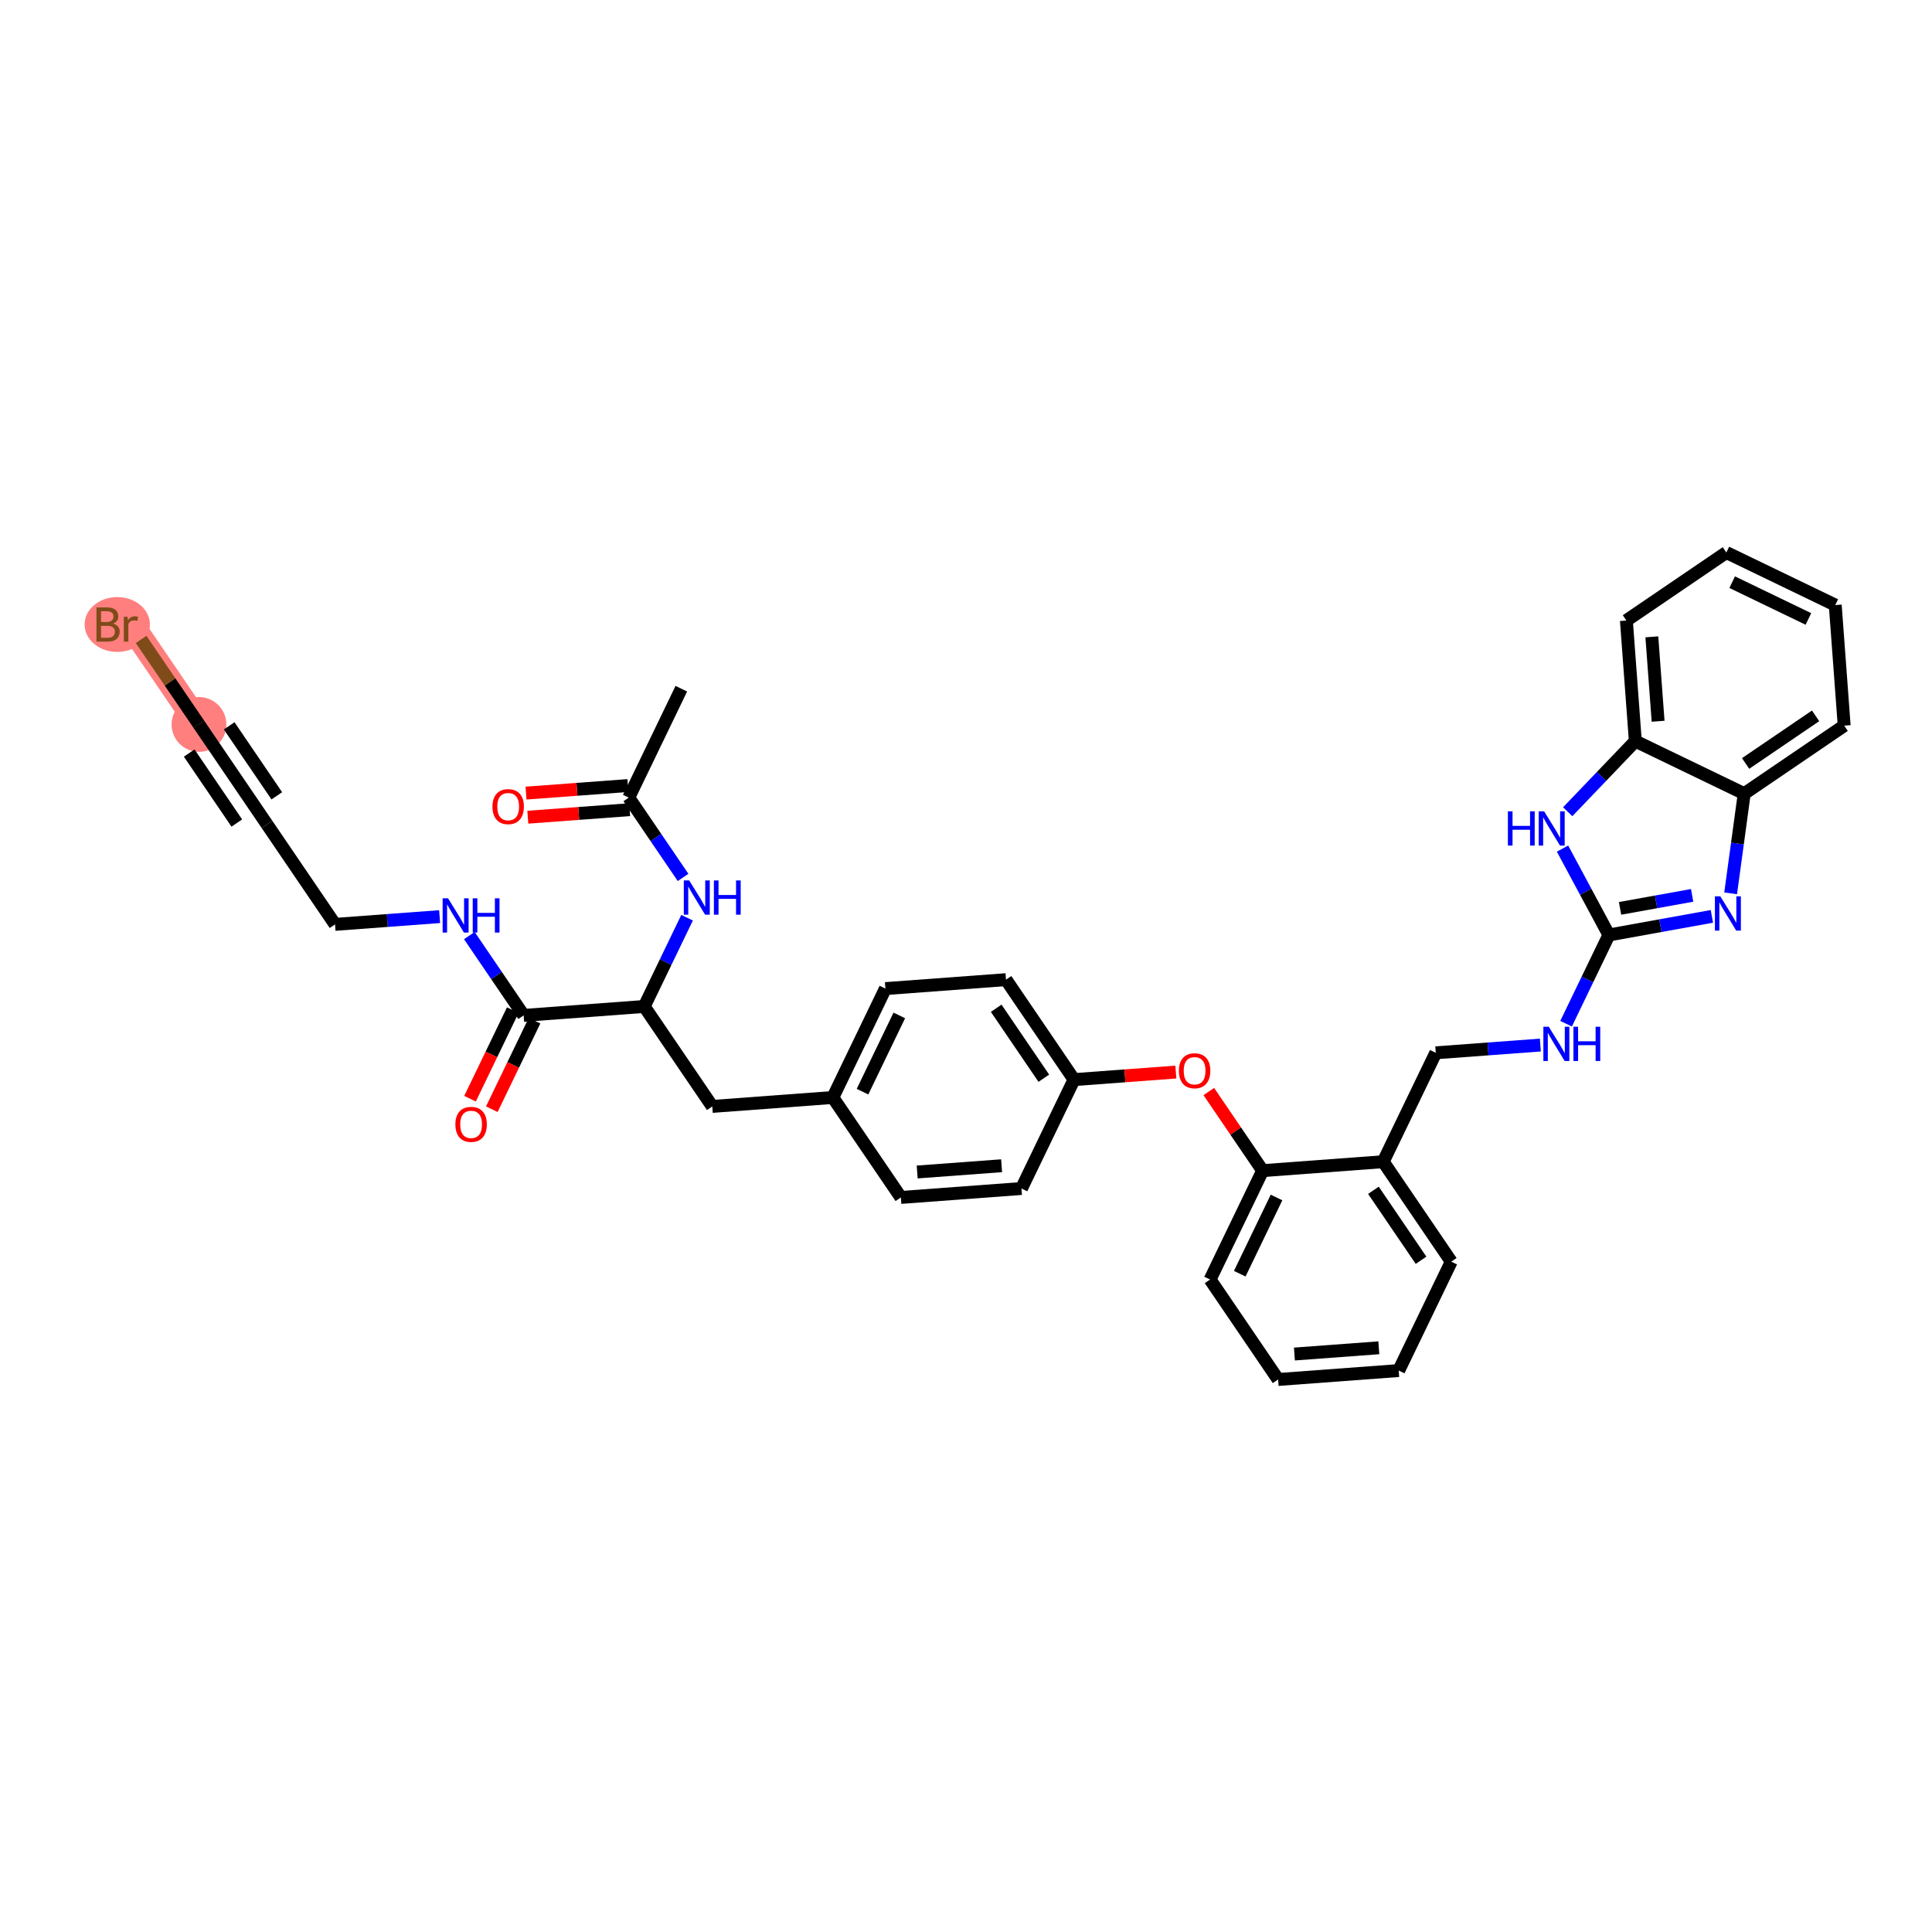 <?xml version='1.0' encoding='iso-8859-1'?>
<svg version='1.1' baseProfile='full'
              xmlns='http://www.w3.org/2000/svg'
                      xmlns:rdkit='http://www.rdkit.org/xml'
                      xmlns:xlink='http://www.w3.org/1999/xlink'
                  xml:space='preserve'
width='300px' height='300px' viewBox='0 0 300 300'>
<!-- END OF HEADER -->
<rect style='opacity:1.0;fill:#FFFFFF;stroke:none' width='300' height='300' x='0' y='0'> </rect>
<rect style='opacity:1.0;fill:#FFFFFF;stroke:none' width='300' height='300' x='0' y='0'> </rect>
<path d='M 30.898,112.493 L 20.334,96.972' style='fill:none;fill-rule:evenodd;stroke:#FF7F7F;stroke-width:4.0px;stroke-linecap:butt;stroke-linejoin:miter;stroke-opacity:1' />
<ellipse cx='30.898' cy='112.493' rx='3.755' ry='3.755'  style='fill:#FF7F7F;fill-rule:evenodd;stroke:#FF7F7F;stroke-width:1.0px;stroke-linecap:butt;stroke-linejoin:miter;stroke-opacity:1' />
<ellipse cx='18.209' cy='96.972' rx='4.572' ry='3.76'  style='fill:#FF7F7F;fill-rule:evenodd;stroke:#FF7F7F;stroke-width:1.0px;stroke-linecap:butt;stroke-linejoin:miter;stroke-opacity:1' />
<path class='bond-0 atom-0 atom-1' d='M 105.794,106.943 L 97.634,123.852' style='fill:none;fill-rule:evenodd;stroke:#000000;stroke-width:2.0px;stroke-linecap:butt;stroke-linejoin:miter;stroke-opacity:1' />
<path class='bond-1 atom-1 atom-2' d='M 97.495,121.98 L 89.588,122.566' style='fill:none;fill-rule:evenodd;stroke:#000000;stroke-width:2.0px;stroke-linecap:butt;stroke-linejoin:miter;stroke-opacity:1' />
<path class='bond-1 atom-1 atom-2' d='M 89.588,122.566 L 81.681,123.152' style='fill:none;fill-rule:evenodd;stroke:#FF0000;stroke-width:2.0px;stroke-linecap:butt;stroke-linejoin:miter;stroke-opacity:1' />
<path class='bond-1 atom-1 atom-2' d='M 97.773,125.724 L 89.866,126.31' style='fill:none;fill-rule:evenodd;stroke:#000000;stroke-width:2.0px;stroke-linecap:butt;stroke-linejoin:miter;stroke-opacity:1' />
<path class='bond-1 atom-1 atom-2' d='M 89.866,126.31 L 81.959,126.896' style='fill:none;fill-rule:evenodd;stroke:#FF0000;stroke-width:2.0px;stroke-linecap:butt;stroke-linejoin:miter;stroke-opacity:1' />
<path class='bond-2 atom-1 atom-3' d='M 97.634,123.852 L 101.851,130.049' style='fill:none;fill-rule:evenodd;stroke:#000000;stroke-width:2.0px;stroke-linecap:butt;stroke-linejoin:miter;stroke-opacity:1' />
<path class='bond-2 atom-1 atom-3' d='M 101.851,130.049 L 106.069,136.246' style='fill:none;fill-rule:evenodd;stroke:#0000FF;stroke-width:2.0px;stroke-linecap:butt;stroke-linejoin:miter;stroke-opacity:1' />
<path class='bond-3 atom-3 atom-4' d='M 106.688,142.502 L 103.363,149.392' style='fill:none;fill-rule:evenodd;stroke:#0000FF;stroke-width:2.0px;stroke-linecap:butt;stroke-linejoin:miter;stroke-opacity:1' />
<path class='bond-3 atom-3 atom-4' d='M 103.363,149.392 L 100.037,156.283' style='fill:none;fill-rule:evenodd;stroke:#000000;stroke-width:2.0px;stroke-linecap:butt;stroke-linejoin:miter;stroke-opacity:1' />
<path class='bond-4 atom-4 atom-5' d='M 100.037,156.283 L 110.601,171.805' style='fill:none;fill-rule:evenodd;stroke:#000000;stroke-width:2.0px;stroke-linecap:butt;stroke-linejoin:miter;stroke-opacity:1' />
<path class='bond-29 atom-4 atom-30' d='M 100.037,156.283 L 81.313,157.671' style='fill:none;fill-rule:evenodd;stroke:#000000;stroke-width:2.0px;stroke-linecap:butt;stroke-linejoin:miter;stroke-opacity:1' />
<path class='bond-5 atom-5 atom-6' d='M 110.601,171.805 L 129.325,170.417' style='fill:none;fill-rule:evenodd;stroke:#000000;stroke-width:2.0px;stroke-linecap:butt;stroke-linejoin:miter;stroke-opacity:1' />
<path class='bond-6 atom-6 atom-7' d='M 129.325,170.417 L 137.485,153.508' style='fill:none;fill-rule:evenodd;stroke:#000000;stroke-width:2.0px;stroke-linecap:butt;stroke-linejoin:miter;stroke-opacity:1' />
<path class='bond-6 atom-6 atom-7' d='M 133.931,169.513 L 139.643,157.676' style='fill:none;fill-rule:evenodd;stroke:#000000;stroke-width:2.0px;stroke-linecap:butt;stroke-linejoin:miter;stroke-opacity:1' />
<path class='bond-36 atom-29 atom-6' d='M 139.889,185.939 L 129.325,170.417' style='fill:none;fill-rule:evenodd;stroke:#000000;stroke-width:2.0px;stroke-linecap:butt;stroke-linejoin:miter;stroke-opacity:1' />
<path class='bond-7 atom-7 atom-8' d='M 137.485,153.508 L 156.21,152.12' style='fill:none;fill-rule:evenodd;stroke:#000000;stroke-width:2.0px;stroke-linecap:butt;stroke-linejoin:miter;stroke-opacity:1' />
<path class='bond-8 atom-8 atom-9' d='M 156.21,152.12 L 166.773,167.642' style='fill:none;fill-rule:evenodd;stroke:#000000;stroke-width:2.0px;stroke-linecap:butt;stroke-linejoin:miter;stroke-opacity:1' />
<path class='bond-8 atom-8 atom-9' d='M 154.69,156.561 L 162.084,167.426' style='fill:none;fill-rule:evenodd;stroke:#000000;stroke-width:2.0px;stroke-linecap:butt;stroke-linejoin:miter;stroke-opacity:1' />
<path class='bond-9 atom-9 atom-10' d='M 166.773,167.642 L 174.68,167.056' style='fill:none;fill-rule:evenodd;stroke:#000000;stroke-width:2.0px;stroke-linecap:butt;stroke-linejoin:miter;stroke-opacity:1' />
<path class='bond-9 atom-9 atom-10' d='M 174.68,167.056 L 182.587,166.47' style='fill:none;fill-rule:evenodd;stroke:#FF0000;stroke-width:2.0px;stroke-linecap:butt;stroke-linejoin:miter;stroke-opacity:1' />
<path class='bond-27 atom-9 atom-28' d='M 166.773,167.642 L 158.613,184.551' style='fill:none;fill-rule:evenodd;stroke:#000000;stroke-width:2.0px;stroke-linecap:butt;stroke-linejoin:miter;stroke-opacity:1' />
<path class='bond-10 atom-10 atom-11' d='M 187.703,169.495 L 191.882,175.635' style='fill:none;fill-rule:evenodd;stroke:#FF0000;stroke-width:2.0px;stroke-linecap:butt;stroke-linejoin:miter;stroke-opacity:1' />
<path class='bond-10 atom-10 atom-11' d='M 191.882,175.635 L 196.061,181.776' style='fill:none;fill-rule:evenodd;stroke:#000000;stroke-width:2.0px;stroke-linecap:butt;stroke-linejoin:miter;stroke-opacity:1' />
<path class='bond-11 atom-11 atom-12' d='M 196.061,181.776 L 187.901,198.685' style='fill:none;fill-rule:evenodd;stroke:#000000;stroke-width:2.0px;stroke-linecap:butt;stroke-linejoin:miter;stroke-opacity:1' />
<path class='bond-11 atom-11 atom-12' d='M 198.219,185.944 L 192.507,197.781' style='fill:none;fill-rule:evenodd;stroke:#000000;stroke-width:2.0px;stroke-linecap:butt;stroke-linejoin:miter;stroke-opacity:1' />
<path class='bond-37 atom-16 atom-11' d='M 214.785,180.388 L 196.061,181.776' style='fill:none;fill-rule:evenodd;stroke:#000000;stroke-width:2.0px;stroke-linecap:butt;stroke-linejoin:miter;stroke-opacity:1' />
<path class='bond-12 atom-12 atom-13' d='M 187.901,198.685 L 198.465,214.207' style='fill:none;fill-rule:evenodd;stroke:#000000;stroke-width:2.0px;stroke-linecap:butt;stroke-linejoin:miter;stroke-opacity:1' />
<path class='bond-13 atom-13 atom-14' d='M 198.465,214.207 L 217.189,212.819' style='fill:none;fill-rule:evenodd;stroke:#000000;stroke-width:2.0px;stroke-linecap:butt;stroke-linejoin:miter;stroke-opacity:1' />
<path class='bond-13 atom-13 atom-14' d='M 200.996,210.254 L 214.103,209.283' style='fill:none;fill-rule:evenodd;stroke:#000000;stroke-width:2.0px;stroke-linecap:butt;stroke-linejoin:miter;stroke-opacity:1' />
<path class='bond-14 atom-14 atom-15' d='M 217.189,212.819 L 225.349,195.91' style='fill:none;fill-rule:evenodd;stroke:#000000;stroke-width:2.0px;stroke-linecap:butt;stroke-linejoin:miter;stroke-opacity:1' />
<path class='bond-15 atom-15 atom-16' d='M 225.349,195.91 L 214.785,180.388' style='fill:none;fill-rule:evenodd;stroke:#000000;stroke-width:2.0px;stroke-linecap:butt;stroke-linejoin:miter;stroke-opacity:1' />
<path class='bond-15 atom-15 atom-16' d='M 220.66,195.694 L 213.265,184.829' style='fill:none;fill-rule:evenodd;stroke:#000000;stroke-width:2.0px;stroke-linecap:butt;stroke-linejoin:miter;stroke-opacity:1' />
<path class='bond-16 atom-16 atom-17' d='M 214.785,180.388 L 222.946,163.479' style='fill:none;fill-rule:evenodd;stroke:#000000;stroke-width:2.0px;stroke-linecap:butt;stroke-linejoin:miter;stroke-opacity:1' />
<path class='bond-17 atom-17 atom-18' d='M 222.946,163.479 L 231.065,162.877' style='fill:none;fill-rule:evenodd;stroke:#000000;stroke-width:2.0px;stroke-linecap:butt;stroke-linejoin:miter;stroke-opacity:1' />
<path class='bond-17 atom-17 atom-18' d='M 231.065,162.877 L 239.184,162.275' style='fill:none;fill-rule:evenodd;stroke:#0000FF;stroke-width:2.0px;stroke-linecap:butt;stroke-linejoin:miter;stroke-opacity:1' />
<path class='bond-18 atom-18 atom-19' d='M 243.179,158.963 L 246.504,152.073' style='fill:none;fill-rule:evenodd;stroke:#0000FF;stroke-width:2.0px;stroke-linecap:butt;stroke-linejoin:miter;stroke-opacity:1' />
<path class='bond-18 atom-18 atom-19' d='M 246.504,152.073 L 249.83,145.182' style='fill:none;fill-rule:evenodd;stroke:#000000;stroke-width:2.0px;stroke-linecap:butt;stroke-linejoin:miter;stroke-opacity:1' />
<path class='bond-19 atom-19 atom-20' d='M 249.83,145.182 L 257.825,143.738' style='fill:none;fill-rule:evenodd;stroke:#000000;stroke-width:2.0px;stroke-linecap:butt;stroke-linejoin:miter;stroke-opacity:1' />
<path class='bond-19 atom-19 atom-20' d='M 257.825,143.738 L 265.82,142.294' style='fill:none;fill-rule:evenodd;stroke:#0000FF;stroke-width:2.0px;stroke-linecap:butt;stroke-linejoin:miter;stroke-opacity:1' />
<path class='bond-19 atom-19 atom-20' d='M 251.561,141.053 L 257.158,140.042' style='fill:none;fill-rule:evenodd;stroke:#000000;stroke-width:2.0px;stroke-linecap:butt;stroke-linejoin:miter;stroke-opacity:1' />
<path class='bond-19 atom-19 atom-20' d='M 257.158,140.042 L 262.754,139.032' style='fill:none;fill-rule:evenodd;stroke:#0000FF;stroke-width:2.0px;stroke-linecap:butt;stroke-linejoin:miter;stroke-opacity:1' />
<path class='bond-38 atom-27 atom-19' d='M 242.626,131.769 L 246.228,138.475' style='fill:none;fill-rule:evenodd;stroke:#0000FF;stroke-width:2.0px;stroke-linecap:butt;stroke-linejoin:miter;stroke-opacity:1' />
<path class='bond-38 atom-27 atom-19' d='M 246.228,138.475 L 249.83,145.182' style='fill:none;fill-rule:evenodd;stroke:#000000;stroke-width:2.0px;stroke-linecap:butt;stroke-linejoin:miter;stroke-opacity:1' />
<path class='bond-20 atom-20 atom-21' d='M 268.733,138.717 L 269.787,130.979' style='fill:none;fill-rule:evenodd;stroke:#0000FF;stroke-width:2.0px;stroke-linecap:butt;stroke-linejoin:miter;stroke-opacity:1' />
<path class='bond-20 atom-20 atom-21' d='M 269.787,130.979 L 270.842,123.241' style='fill:none;fill-rule:evenodd;stroke:#000000;stroke-width:2.0px;stroke-linecap:butt;stroke-linejoin:miter;stroke-opacity:1' />
<path class='bond-21 atom-21 atom-22' d='M 270.842,123.241 L 286.364,112.677' style='fill:none;fill-rule:evenodd;stroke:#000000;stroke-width:2.0px;stroke-linecap:butt;stroke-linejoin:miter;stroke-opacity:1' />
<path class='bond-21 atom-21 atom-22' d='M 271.057,118.552 L 281.923,111.158' style='fill:none;fill-rule:evenodd;stroke:#000000;stroke-width:2.0px;stroke-linecap:butt;stroke-linejoin:miter;stroke-opacity:1' />
<path class='bond-39 atom-26 atom-21' d='M 253.933,115.081 L 270.842,123.241' style='fill:none;fill-rule:evenodd;stroke:#000000;stroke-width:2.0px;stroke-linecap:butt;stroke-linejoin:miter;stroke-opacity:1' />
<path class='bond-22 atom-22 atom-23' d='M 286.364,112.677 L 284.976,93.953' style='fill:none;fill-rule:evenodd;stroke:#000000;stroke-width:2.0px;stroke-linecap:butt;stroke-linejoin:miter;stroke-opacity:1' />
<path class='bond-23 atom-23 atom-24' d='M 284.976,93.953 L 268.067,85.793' style='fill:none;fill-rule:evenodd;stroke:#000000;stroke-width:2.0px;stroke-linecap:butt;stroke-linejoin:miter;stroke-opacity:1' />
<path class='bond-23 atom-23 atom-24' d='M 280.808,96.111 L 268.971,90.399' style='fill:none;fill-rule:evenodd;stroke:#000000;stroke-width:2.0px;stroke-linecap:butt;stroke-linejoin:miter;stroke-opacity:1' />
<path class='bond-24 atom-24 atom-25' d='M 268.067,85.793 L 252.545,96.357' style='fill:none;fill-rule:evenodd;stroke:#000000;stroke-width:2.0px;stroke-linecap:butt;stroke-linejoin:miter;stroke-opacity:1' />
<path class='bond-25 atom-25 atom-26' d='M 252.545,96.357 L 253.933,115.081' style='fill:none;fill-rule:evenodd;stroke:#000000;stroke-width:2.0px;stroke-linecap:butt;stroke-linejoin:miter;stroke-opacity:1' />
<path class='bond-25 atom-25 atom-26' d='M 256.498,98.888 L 257.469,111.995' style='fill:none;fill-rule:evenodd;stroke:#000000;stroke-width:2.0px;stroke-linecap:butt;stroke-linejoin:miter;stroke-opacity:1' />
<path class='bond-26 atom-26 atom-27' d='M 253.933,115.081 L 248.682,120.563' style='fill:none;fill-rule:evenodd;stroke:#000000;stroke-width:2.0px;stroke-linecap:butt;stroke-linejoin:miter;stroke-opacity:1' />
<path class='bond-26 atom-26 atom-27' d='M 248.682,120.563 L 243.432,126.045' style='fill:none;fill-rule:evenodd;stroke:#0000FF;stroke-width:2.0px;stroke-linecap:butt;stroke-linejoin:miter;stroke-opacity:1' />
<path class='bond-28 atom-28 atom-29' d='M 158.613,184.551 L 139.889,185.939' style='fill:none;fill-rule:evenodd;stroke:#000000;stroke-width:2.0px;stroke-linecap:butt;stroke-linejoin:miter;stroke-opacity:1' />
<path class='bond-28 atom-28 atom-29' d='M 155.527,181.015 L 142.42,181.986' style='fill:none;fill-rule:evenodd;stroke:#000000;stroke-width:2.0px;stroke-linecap:butt;stroke-linejoin:miter;stroke-opacity:1' />
<path class='bond-30 atom-30 atom-31' d='M 79.622,156.855 L 76.304,163.73' style='fill:none;fill-rule:evenodd;stroke:#000000;stroke-width:2.0px;stroke-linecap:butt;stroke-linejoin:miter;stroke-opacity:1' />
<path class='bond-30 atom-30 atom-31' d='M 76.304,163.73 L 72.986,170.606' style='fill:none;fill-rule:evenodd;stroke:#FF0000;stroke-width:2.0px;stroke-linecap:butt;stroke-linejoin:miter;stroke-opacity:1' />
<path class='bond-30 atom-30 atom-31' d='M 83.004,158.487 L 79.686,165.362' style='fill:none;fill-rule:evenodd;stroke:#000000;stroke-width:2.0px;stroke-linecap:butt;stroke-linejoin:miter;stroke-opacity:1' />
<path class='bond-30 atom-30 atom-31' d='M 79.686,165.362 L 76.368,172.238' style='fill:none;fill-rule:evenodd;stroke:#FF0000;stroke-width:2.0px;stroke-linecap:butt;stroke-linejoin:miter;stroke-opacity:1' />
<path class='bond-31 atom-30 atom-32' d='M 81.313,157.671 L 77.096,151.474' style='fill:none;fill-rule:evenodd;stroke:#000000;stroke-width:2.0px;stroke-linecap:butt;stroke-linejoin:miter;stroke-opacity:1' />
<path class='bond-31 atom-30 atom-32' d='M 77.096,151.474 L 72.878,145.277' style='fill:none;fill-rule:evenodd;stroke:#0000FF;stroke-width:2.0px;stroke-linecap:butt;stroke-linejoin:miter;stroke-opacity:1' />
<path class='bond-32 atom-32 atom-33' d='M 68.264,142.333 L 60.145,142.935' style='fill:none;fill-rule:evenodd;stroke:#0000FF;stroke-width:2.0px;stroke-linecap:butt;stroke-linejoin:miter;stroke-opacity:1' />
<path class='bond-32 atom-32 atom-33' d='M 60.145,142.935 L 52.025,143.537' style='fill:none;fill-rule:evenodd;stroke:#000000;stroke-width:2.0px;stroke-linecap:butt;stroke-linejoin:miter;stroke-opacity:1' />
<path class='bond-33 atom-33 atom-34' d='M 52.025,143.537 L 41.462,128.015' style='fill:none;fill-rule:evenodd;stroke:#000000;stroke-width:2.0px;stroke-linecap:butt;stroke-linejoin:miter;stroke-opacity:1' />
<path class='bond-34 atom-34 atom-35' d='M 41.462,128.015 L 30.898,112.493' style='fill:none;fill-rule:evenodd;stroke:#000000;stroke-width:2.0px;stroke-linecap:butt;stroke-linejoin:miter;stroke-opacity:1' />
<path class='bond-34 atom-34 atom-35' d='M 42.981,123.574 L 35.587,112.709' style='fill:none;fill-rule:evenodd;stroke:#000000;stroke-width:2.0px;stroke-linecap:butt;stroke-linejoin:miter;stroke-opacity:1' />
<path class='bond-34 atom-34 atom-35' d='M 36.773,127.8 L 29.378,116.934' style='fill:none;fill-rule:evenodd;stroke:#000000;stroke-width:2.0px;stroke-linecap:butt;stroke-linejoin:miter;stroke-opacity:1' />
<path class='bond-35 atom-35 atom-36' d='M 30.898,112.493 L 26.404,105.891' style='fill:none;fill-rule:evenodd;stroke:#000000;stroke-width:2.0px;stroke-linecap:butt;stroke-linejoin:miter;stroke-opacity:1' />
<path class='bond-35 atom-35 atom-36' d='M 26.404,105.891 L 21.911,99.289' style='fill:none;fill-rule:evenodd;stroke:#7F4C19;stroke-width:2.0px;stroke-linecap:butt;stroke-linejoin:miter;stroke-opacity:1' />
<path  class='atom-2' d='M 76.469 125.255
Q 76.469 123.978, 77.1 123.265
Q 77.731 122.551, 78.91 122.551
Q 80.089 122.551, 80.72 123.265
Q 81.351 123.978, 81.351 125.255
Q 81.351 126.546, 80.712 127.282
Q 80.074 128.011, 78.91 128.011
Q 77.738 128.011, 77.1 127.282
Q 76.469 126.554, 76.469 125.255
M 78.91 127.41
Q 79.721 127.41, 80.156 126.869
Q 80.6 126.321, 80.6 125.255
Q 80.6 124.211, 80.156 123.685
Q 79.721 123.152, 78.91 123.152
Q 78.099 123.152, 77.656 123.678
Q 77.22 124.203, 77.22 125.255
Q 77.22 126.329, 77.656 126.869
Q 78.099 127.41, 78.91 127.41
' fill='#FF0000'/>
<path  class='atom-3' d='M 107.022 136.715
L 108.765 139.531
Q 108.937 139.809, 109.215 140.313
Q 109.493 140.816, 109.508 140.846
L 109.508 136.715
L 110.214 136.715
L 110.214 142.032
L 109.486 142.032
L 107.616 138.953
Q 107.398 138.593, 107.165 138.18
Q 106.94 137.767, 106.872 137.639
L 106.872 142.032
L 106.181 142.032
L 106.181 136.715
L 107.022 136.715
' fill='#0000FF'/>
<path  class='atom-3' d='M 110.852 136.715
L 111.573 136.715
L 111.573 138.976
L 114.292 138.976
L 114.292 136.715
L 115.013 136.715
L 115.013 142.032
L 114.292 142.032
L 114.292 139.577
L 111.573 139.577
L 111.573 142.032
L 110.852 142.032
L 110.852 136.715
' fill='#0000FF'/>
<path  class='atom-10' d='M 183.057 166.269
Q 183.057 164.992, 183.687 164.279
Q 184.318 163.566, 185.497 163.566
Q 186.676 163.566, 187.307 164.279
Q 187.938 164.992, 187.938 166.269
Q 187.938 167.561, 187.3 168.297
Q 186.661 169.025, 185.497 169.025
Q 184.326 169.025, 183.687 168.297
Q 183.057 167.568, 183.057 166.269
M 185.497 168.425
Q 186.308 168.425, 186.744 167.884
Q 187.187 167.336, 187.187 166.269
Q 187.187 165.225, 186.744 164.7
Q 186.308 164.166, 185.497 164.166
Q 184.686 164.166, 184.243 164.692
Q 183.808 165.218, 183.808 166.269
Q 183.808 167.343, 184.243 167.884
Q 184.686 168.425, 185.497 168.425
' fill='#FF0000'/>
<path  class='atom-18' d='M 240.494 159.433
L 242.237 162.249
Q 242.409 162.527, 242.687 163.03
Q 242.965 163.533, 242.98 163.563
L 242.98 159.433
L 243.686 159.433
L 243.686 164.75
L 242.958 164.75
L 241.088 161.671
Q 240.87 161.31, 240.637 160.897
Q 240.412 160.484, 240.344 160.356
L 240.344 164.75
L 239.653 164.75
L 239.653 159.433
L 240.494 159.433
' fill='#0000FF'/>
<path  class='atom-18' d='M 244.324 159.433
L 245.045 159.433
L 245.045 161.693
L 247.764 161.693
L 247.764 159.433
L 248.485 159.433
L 248.485 164.75
L 247.764 164.75
L 247.764 162.294
L 245.045 162.294
L 245.045 164.75
L 244.324 164.75
L 244.324 159.433
' fill='#0000FF'/>
<path  class='atom-20' d='M 267.131 139.186
L 268.873 142.002
Q 269.046 142.28, 269.324 142.783
Q 269.602 143.287, 269.617 143.317
L 269.617 139.186
L 270.323 139.186
L 270.323 144.503
L 269.594 144.503
L 267.724 141.424
Q 267.506 141.064, 267.274 140.651
Q 267.048 140.237, 266.981 140.11
L 266.981 144.503
L 266.29 144.503
L 266.29 139.186
L 267.131 139.186
' fill='#0000FF'/>
<path  class='atom-27' d='M 234.146 125.982
L 234.867 125.982
L 234.867 128.243
L 237.586 128.243
L 237.586 125.982
L 238.307 125.982
L 238.307 131.3
L 237.586 131.3
L 237.586 128.844
L 234.867 128.844
L 234.867 131.3
L 234.146 131.3
L 234.146 125.982
' fill='#0000FF'/>
<path  class='atom-27' d='M 239.771 125.982
L 241.513 128.799
Q 241.686 129.077, 241.964 129.58
Q 242.242 130.083, 242.257 130.113
L 242.257 125.982
L 242.963 125.982
L 242.963 131.3
L 242.234 131.3
L 240.364 128.22
Q 240.147 127.86, 239.914 127.447
Q 239.688 127.034, 239.621 126.906
L 239.621 131.3
L 238.93 131.3
L 238.93 125.982
L 239.771 125.982
' fill='#0000FF'/>
<path  class='atom-31' d='M 70.712 174.595
Q 70.712 173.318, 71.343 172.605
Q 71.974 171.891, 73.153 171.891
Q 74.332 171.891, 74.963 172.605
Q 75.594 173.318, 75.594 174.595
Q 75.594 175.887, 74.955 176.623
Q 74.317 177.351, 73.153 177.351
Q 71.981 177.351, 71.343 176.623
Q 70.712 175.894, 70.712 174.595
M 73.153 176.751
Q 73.964 176.751, 74.4 176.21
Q 74.843 175.662, 74.843 174.595
Q 74.843 173.551, 74.4 173.025
Q 73.964 172.492, 73.153 172.492
Q 72.342 172.492, 71.899 173.018
Q 71.463 173.544, 71.463 174.595
Q 71.463 175.669, 71.899 176.21
Q 72.342 176.751, 73.153 176.751
' fill='#FF0000'/>
<path  class='atom-32' d='M 69.574 139.49
L 71.317 142.307
Q 71.489 142.585, 71.767 143.088
Q 72.045 143.591, 72.06 143.621
L 72.06 139.49
L 72.766 139.49
L 72.766 144.808
L 72.037 144.808
L 70.167 141.728
Q 69.95 141.368, 69.717 140.955
Q 69.492 140.542, 69.424 140.414
L 69.424 144.808
L 68.733 144.808
L 68.733 139.49
L 69.574 139.49
' fill='#0000FF'/>
<path  class='atom-32' d='M 73.404 139.49
L 74.125 139.49
L 74.125 141.751
L 76.844 141.751
L 76.844 139.49
L 77.565 139.49
L 77.565 144.808
L 76.844 144.808
L 76.844 142.352
L 74.125 142.352
L 74.125 144.808
L 73.404 144.808
L 73.404 139.49
' fill='#0000FF'/>
<path  class='atom-36' d='M 17.559 96.836
Q 18.07 96.979, 18.325 97.295
Q 18.588 97.603, 18.588 98.061
Q 18.588 98.797, 18.115 99.217
Q 17.649 99.63, 16.763 99.63
L 14.976 99.63
L 14.976 94.313
L 16.545 94.313
Q 17.454 94.313, 17.912 94.681
Q 18.37 95.049, 18.37 95.725
Q 18.37 96.528, 17.559 96.836
M 15.689 94.914
L 15.689 96.581
L 16.545 96.581
Q 17.071 96.581, 17.341 96.371
Q 17.619 96.153, 17.619 95.725
Q 17.619 94.914, 16.545 94.914
L 15.689 94.914
M 16.763 99.029
Q 17.281 99.029, 17.559 98.782
Q 17.837 98.534, 17.837 98.061
Q 17.837 97.625, 17.529 97.407
Q 17.229 97.182, 16.65 97.182
L 15.689 97.182
L 15.689 99.029
L 16.763 99.029
' fill='#7F4C19'/>
<path  class='atom-36' d='M 19.797 95.77
L 19.88 96.303
Q 20.285 95.702, 20.946 95.702
Q 21.156 95.702, 21.442 95.778
L 21.329 96.408
Q 21.006 96.333, 20.826 96.333
Q 20.511 96.333, 20.3 96.461
Q 20.098 96.581, 19.932 96.874
L 19.932 99.63
L 19.226 99.63
L 19.226 95.77
L 19.797 95.77
' fill='#7F4C19'/>
</svg>
